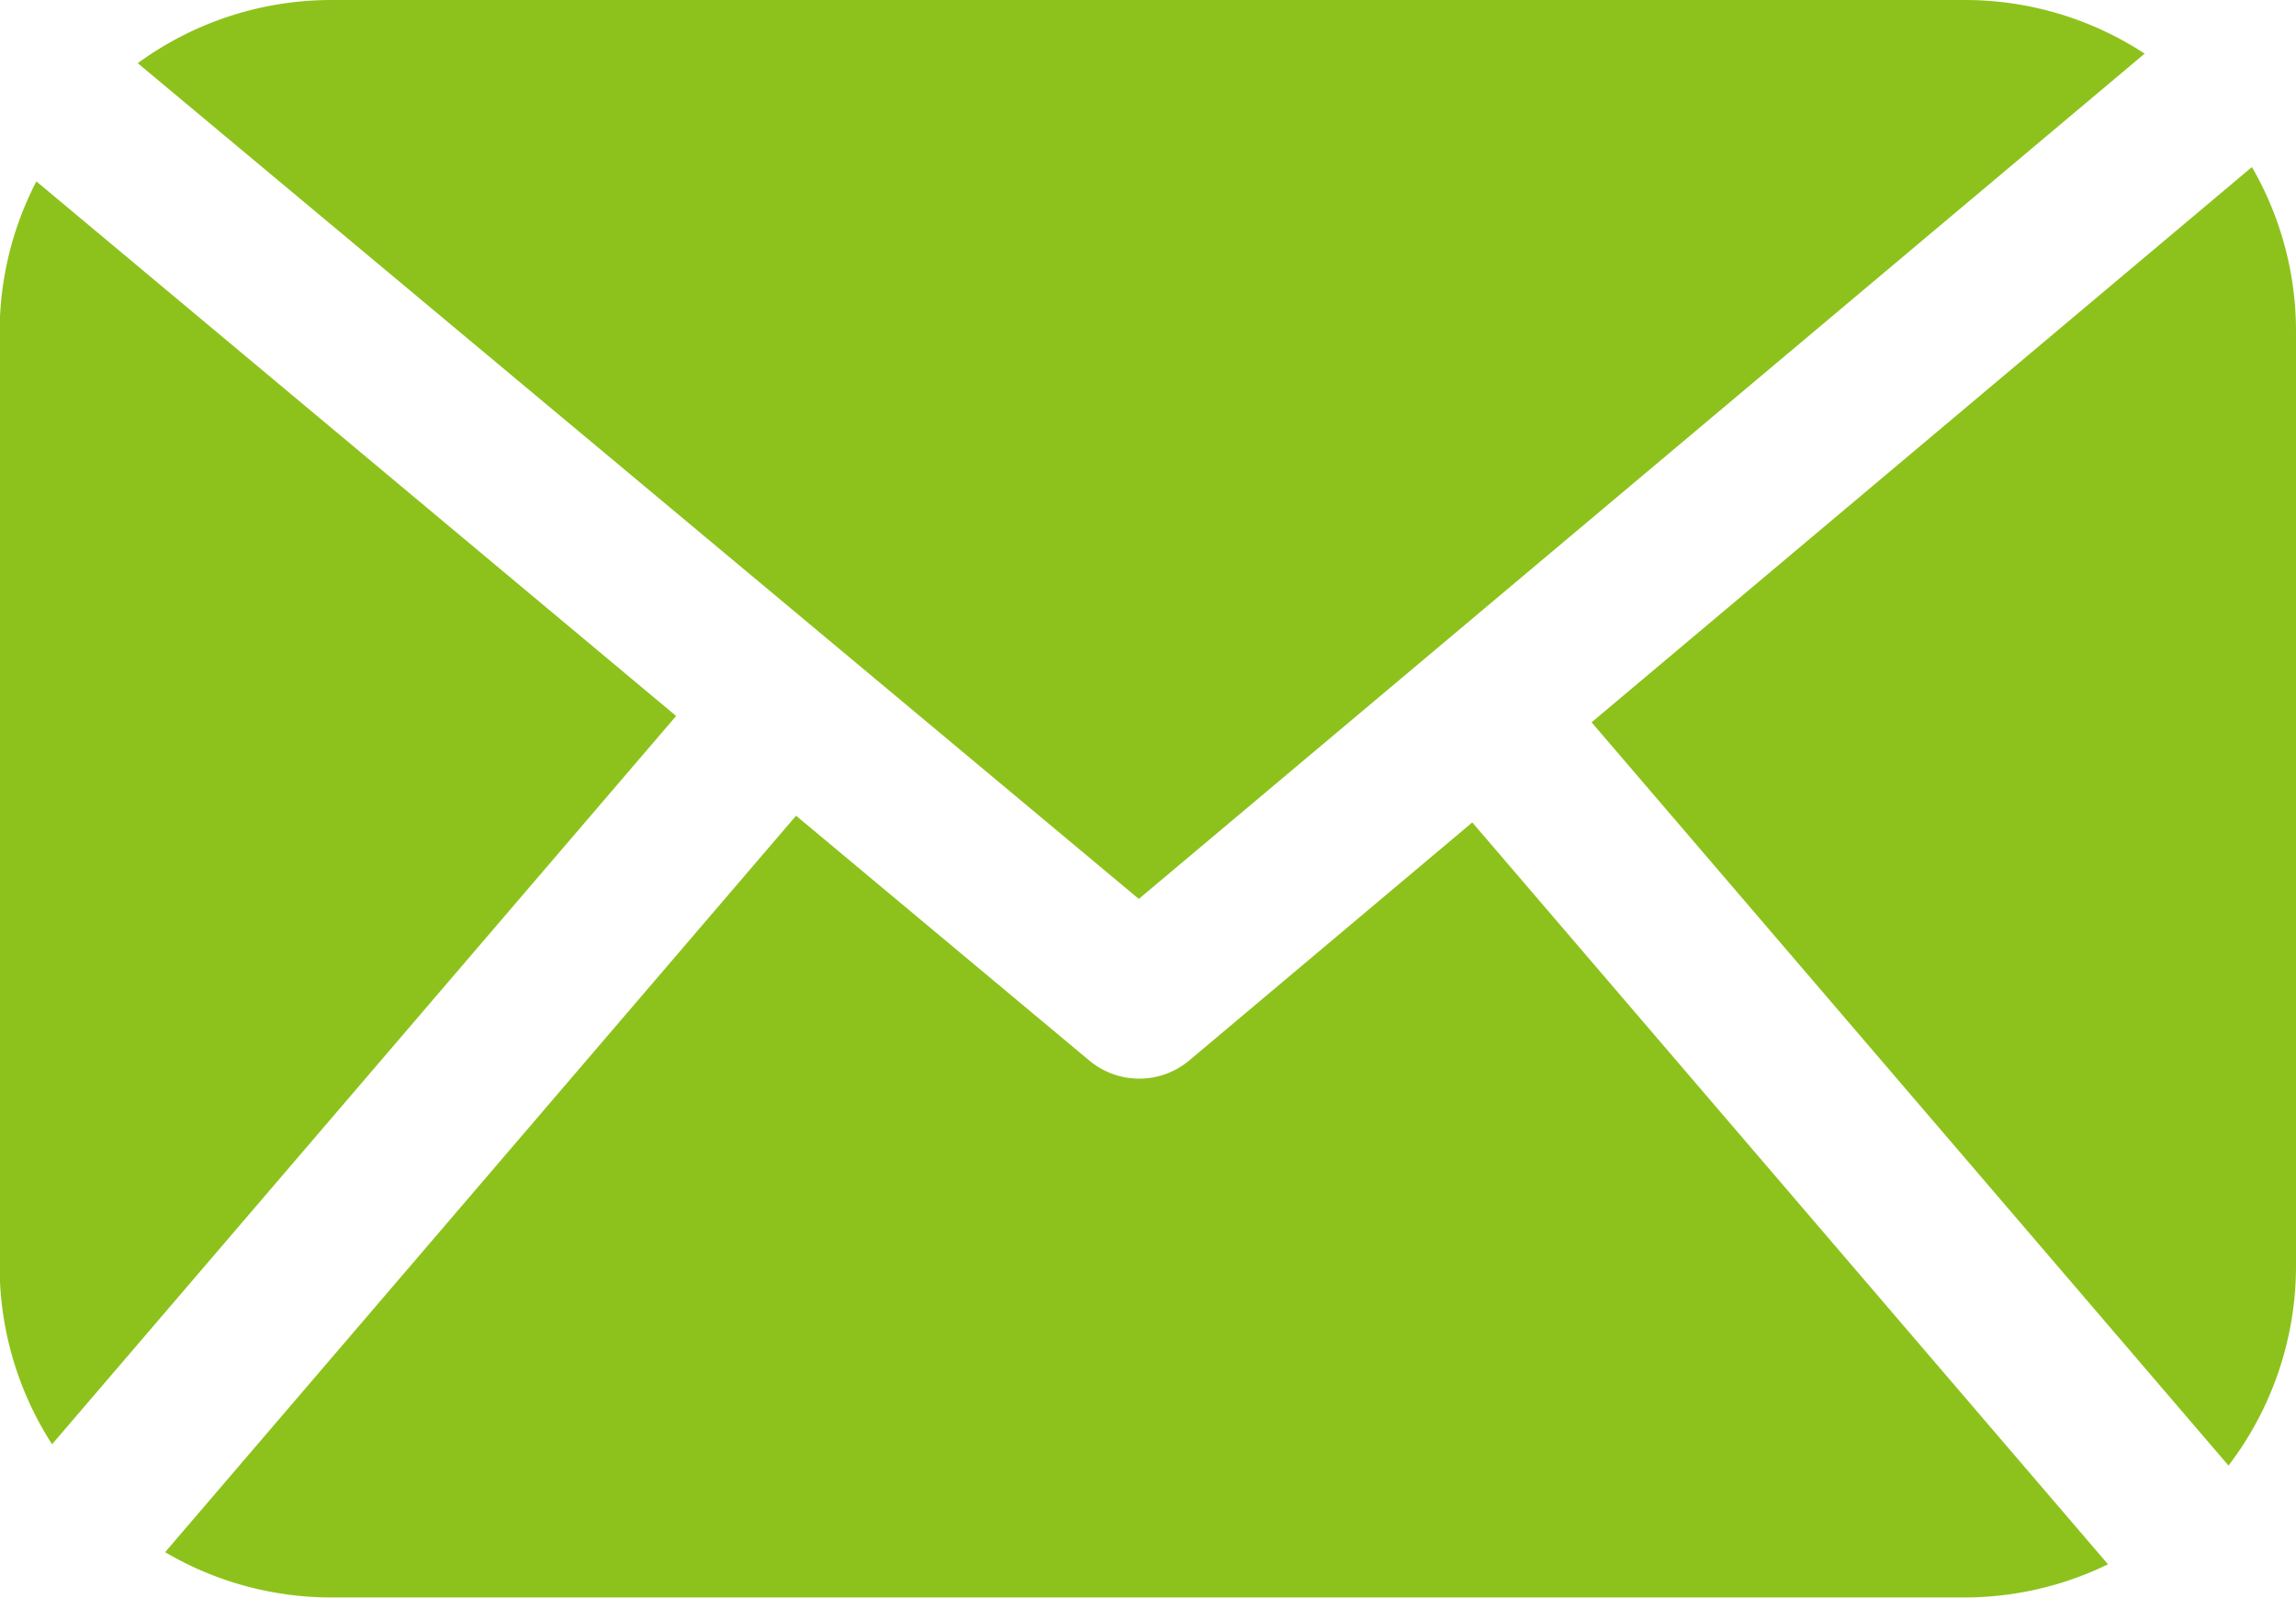 <?xml version="1.0" encoding="UTF-8"?> <svg xmlns="http://www.w3.org/2000/svg" id="グループ_4" data-name="グループ 4" width="25" height="17.395" viewBox="0 0 25 17.395"><path id="パス_12" data-name="パス 12" d="M1714.094,1907.809a3.568,3.568,0,0,0-.4,1.63v10.185a3.573,3.573,0,0,0,.571,1.936l6.795-7.93Z" transform="translate(-1713.698 -1905.834)" fill="#8dc21c"></path><path id="パス_13" data-name="パス 13" d="M2099.994,1918.522a3.579,3.579,0,0,0,.735-2.168v-10.185a3.568,3.568,0,0,0-.48-1.786l-7.19,6.046Z" transform="translate(-2075.729 -1902.564)" fill="#8dc21c"></path><path id="パス_14" data-name="パス 14" d="M1768.379,1865.156a3.573,3.573,0,0,0-1.957-.584h-17.79a3.576,3.576,0,0,0-2.105.688l10.9,9.1Z" transform="translate(-1745.027 -1864.572)" fill="#8dc21c"></path><path id="パス_15" data-name="パス 15" d="M1767.285,2059.105l-3.082,2.592a.848.848,0,0,1-1.089,0l-3.192-2.665-6.87,8.019a3.568,3.568,0,0,0,1.807.493h17.79a3.57,3.57,0,0,0,1.558-.361Z" transform="translate(-1751.254 -2050.15)" fill="#8dc21c"></path></svg> 
